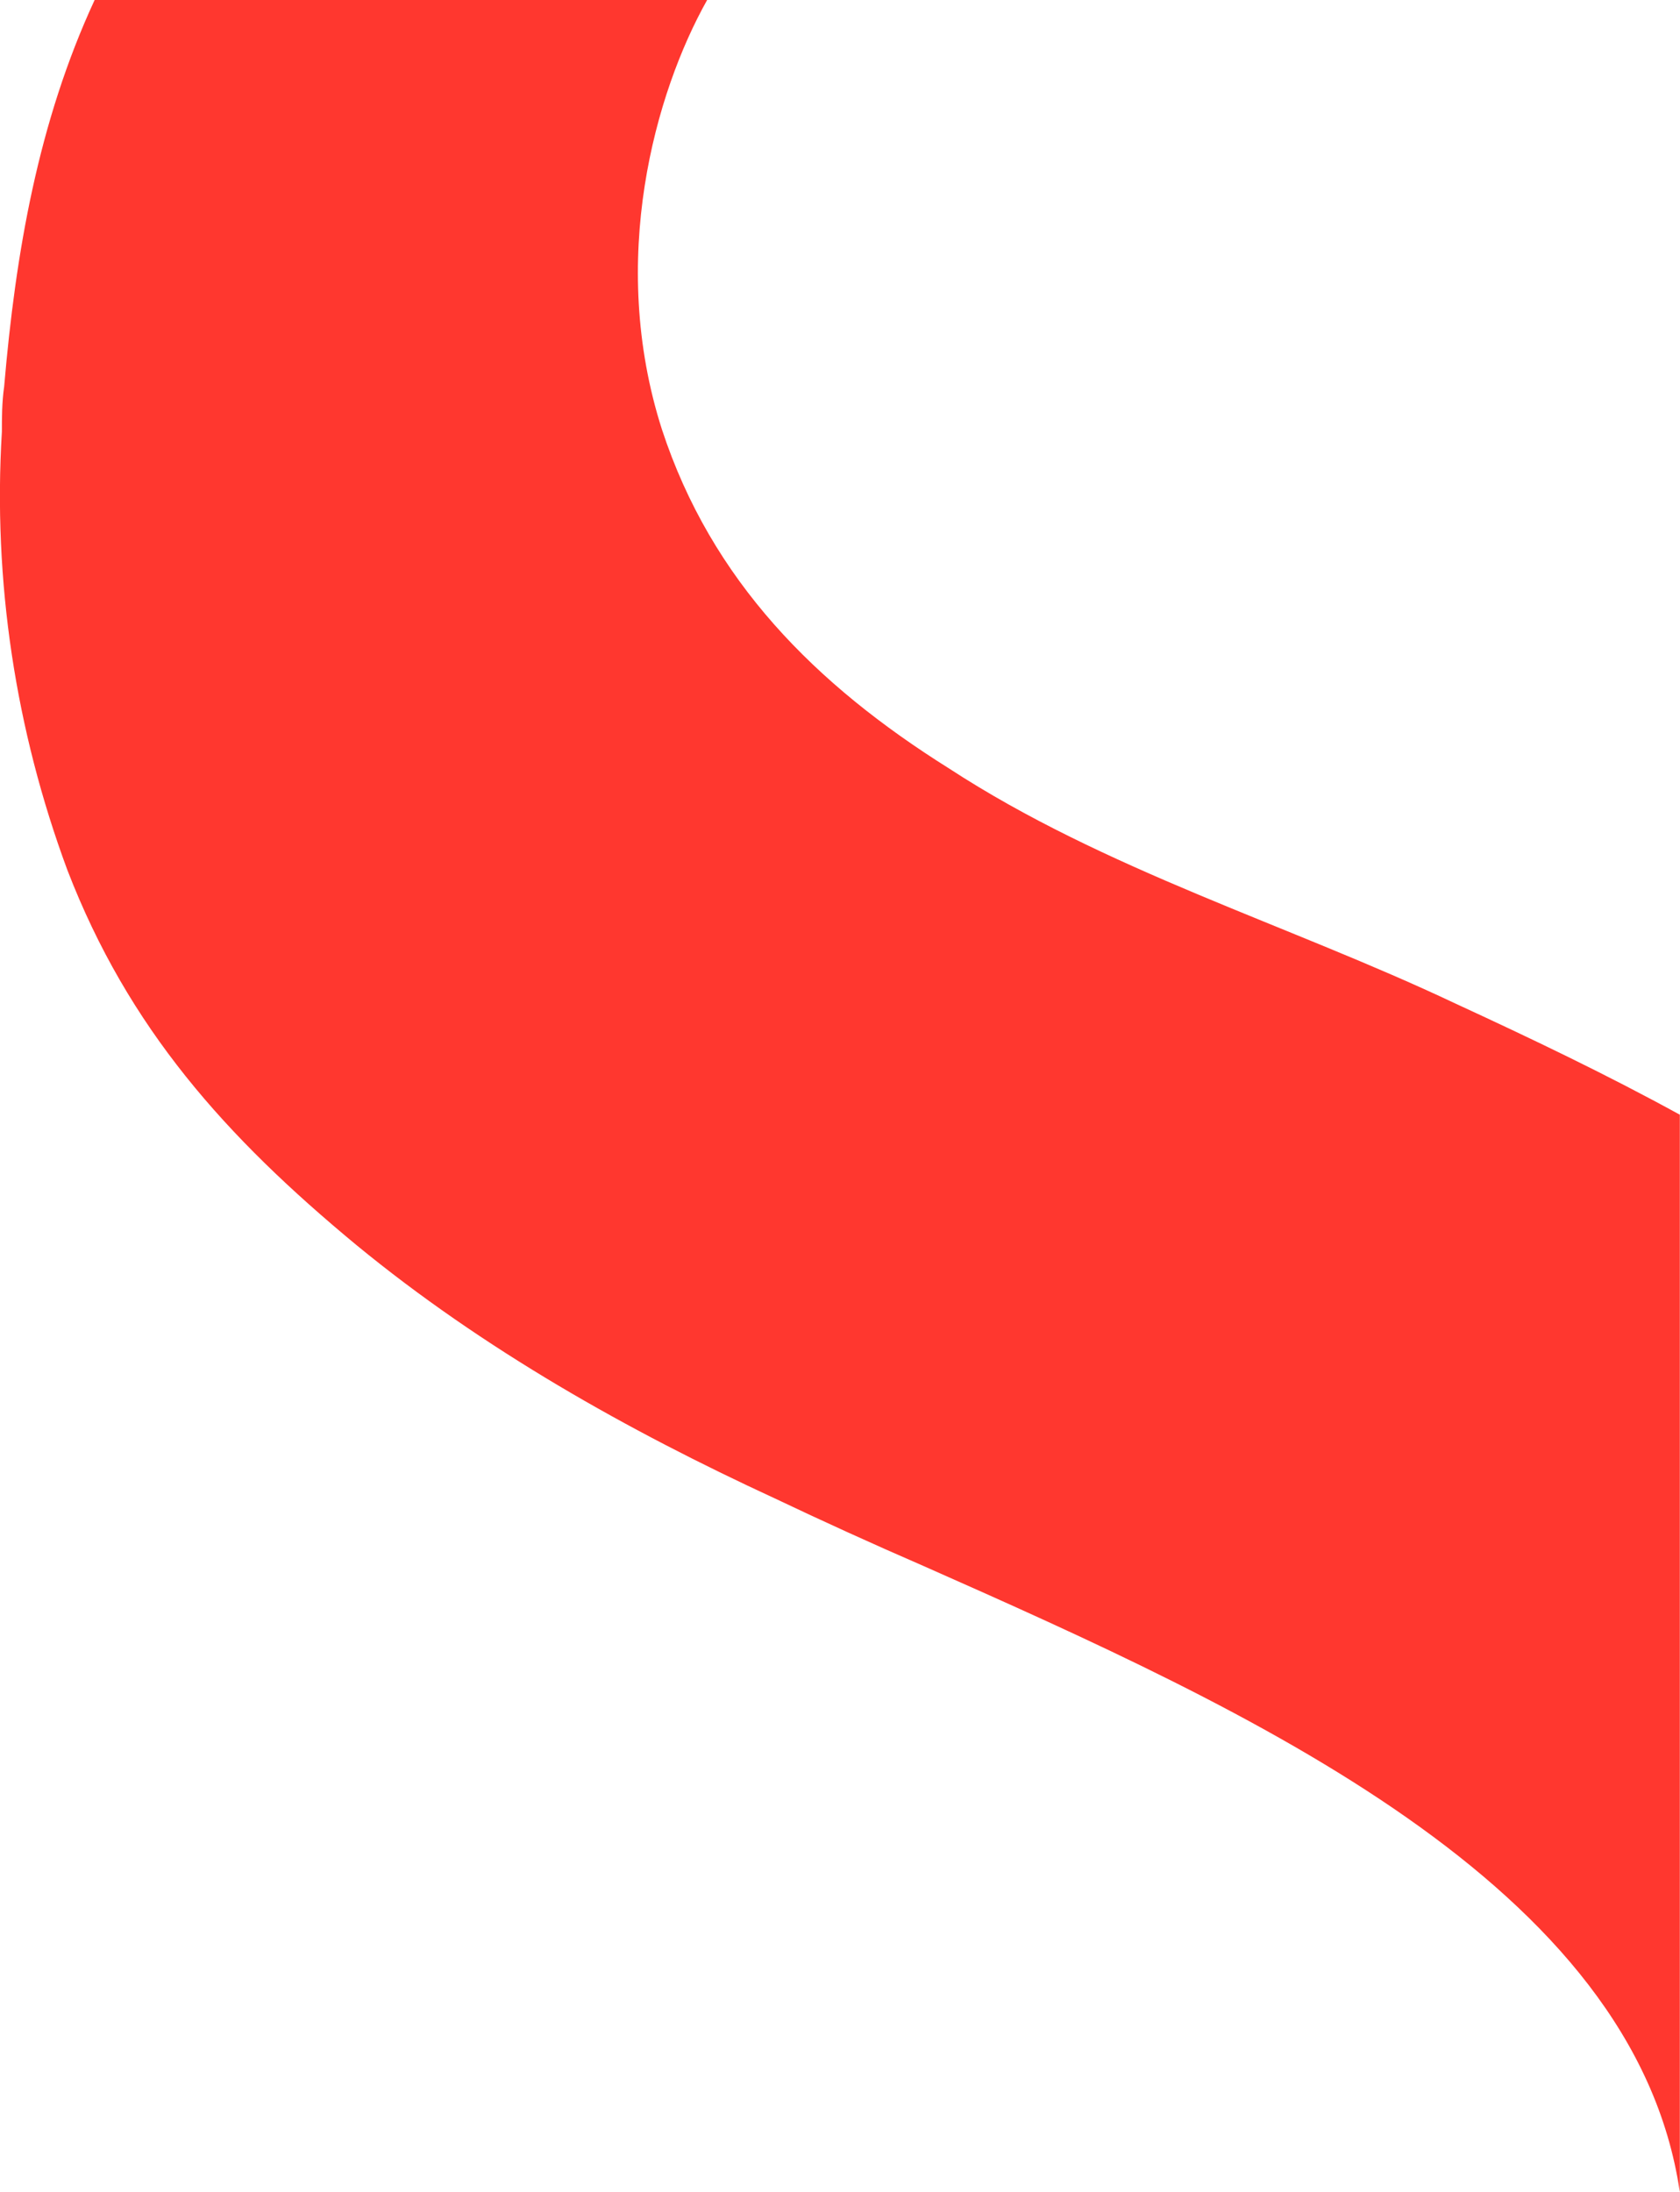 <?xml version="1.0" encoding="UTF-8"?>
<svg id="Layer_2" xmlns="http://www.w3.org/2000/svg" viewBox="0 0 205.41 268.04">
  <defs>
    <style>
      .cls-1 {
        fill: #ff372f;
      }
    </style>
  </defs>
  <g id="Layer_1-2" data-name="Layer_1">
    <path class="cls-1" d="M205.41,136.31c-8.92-4.9-18.15-9.31-27.49-13.62-20.45-9.67-42.83-16.3-61.9-28.74-16.3-10.22-29.02-22.94-35.09-41.45-6.63-20.72-.83-41.17,5.53-52.5H11.57C4.66,14.92,1.9,30.95.51,47.25c-.28,1.93-.28,3.87-.28,5.53-1.11,18.24,1.66,36.48,8.01,53.61,7.46,19.34,19.34,32.61,35.37,45.87,15.47,12.71,33.16,22.66,51.12,30.95,5.8,2.76,11.88,5.53,18.24,8.29,39.83,17.64,86.89,38.9,92.42,76.54v-131.73Z"/>
  </g>
</svg>